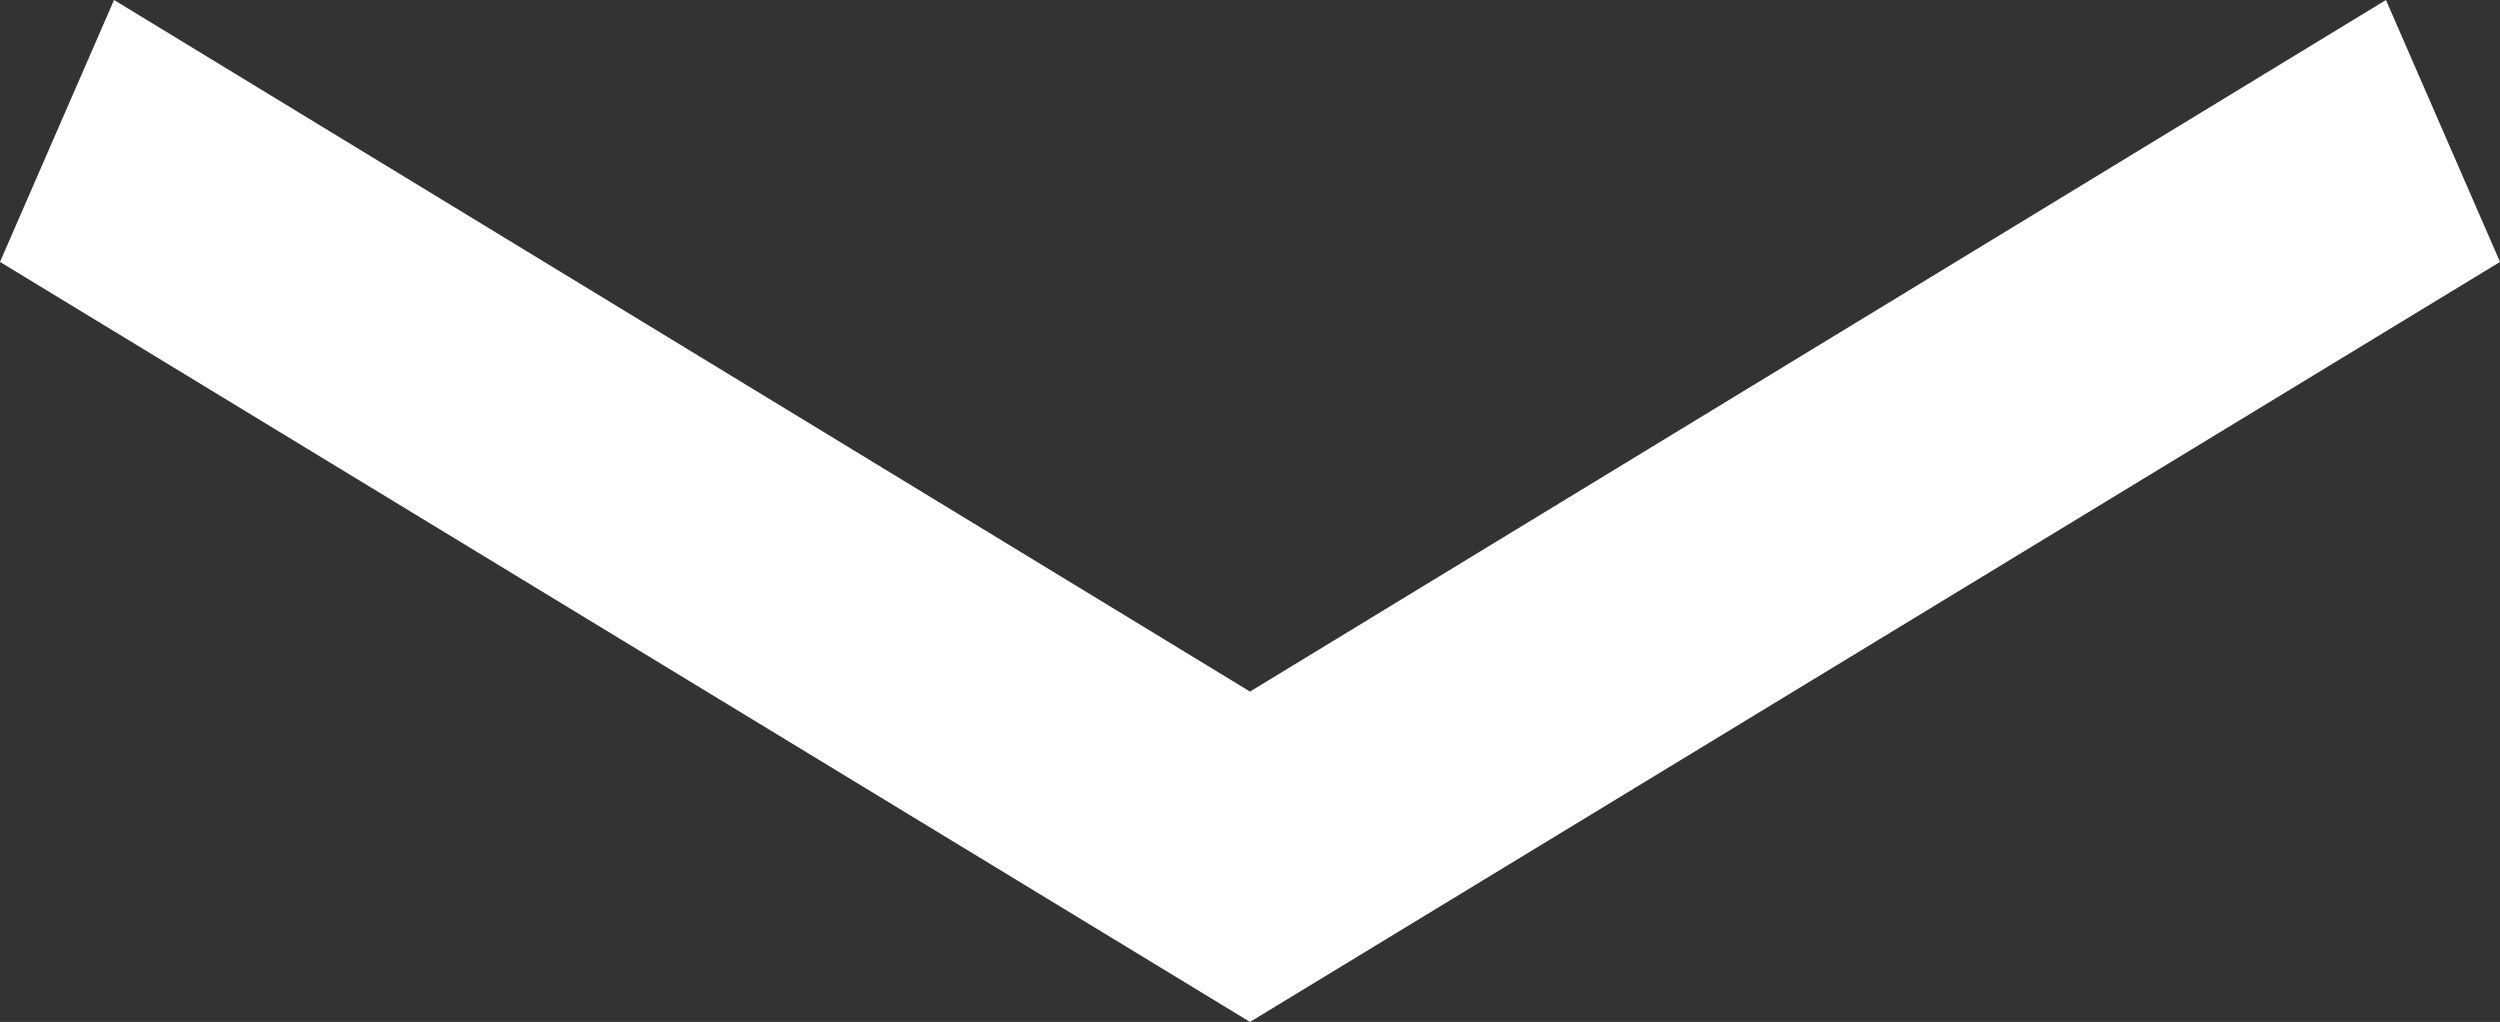 <?xml version="1.0" encoding="UTF-8"?><svg xmlns="http://www.w3.org/2000/svg" viewBox="0 0 33.98 13.89"><rect x="0" y="0" width="33.98" height="13.89" fill="#333333" stroke="none"/><g id="a"/><g id="b"><g id="c"><path d="M16.99,9.4L32.43,0l1.55,3.56L16.99,13.89,0,3.56,1.55,0l15.44,9.4Z" style="fill:#fff;"/></g></g></svg>